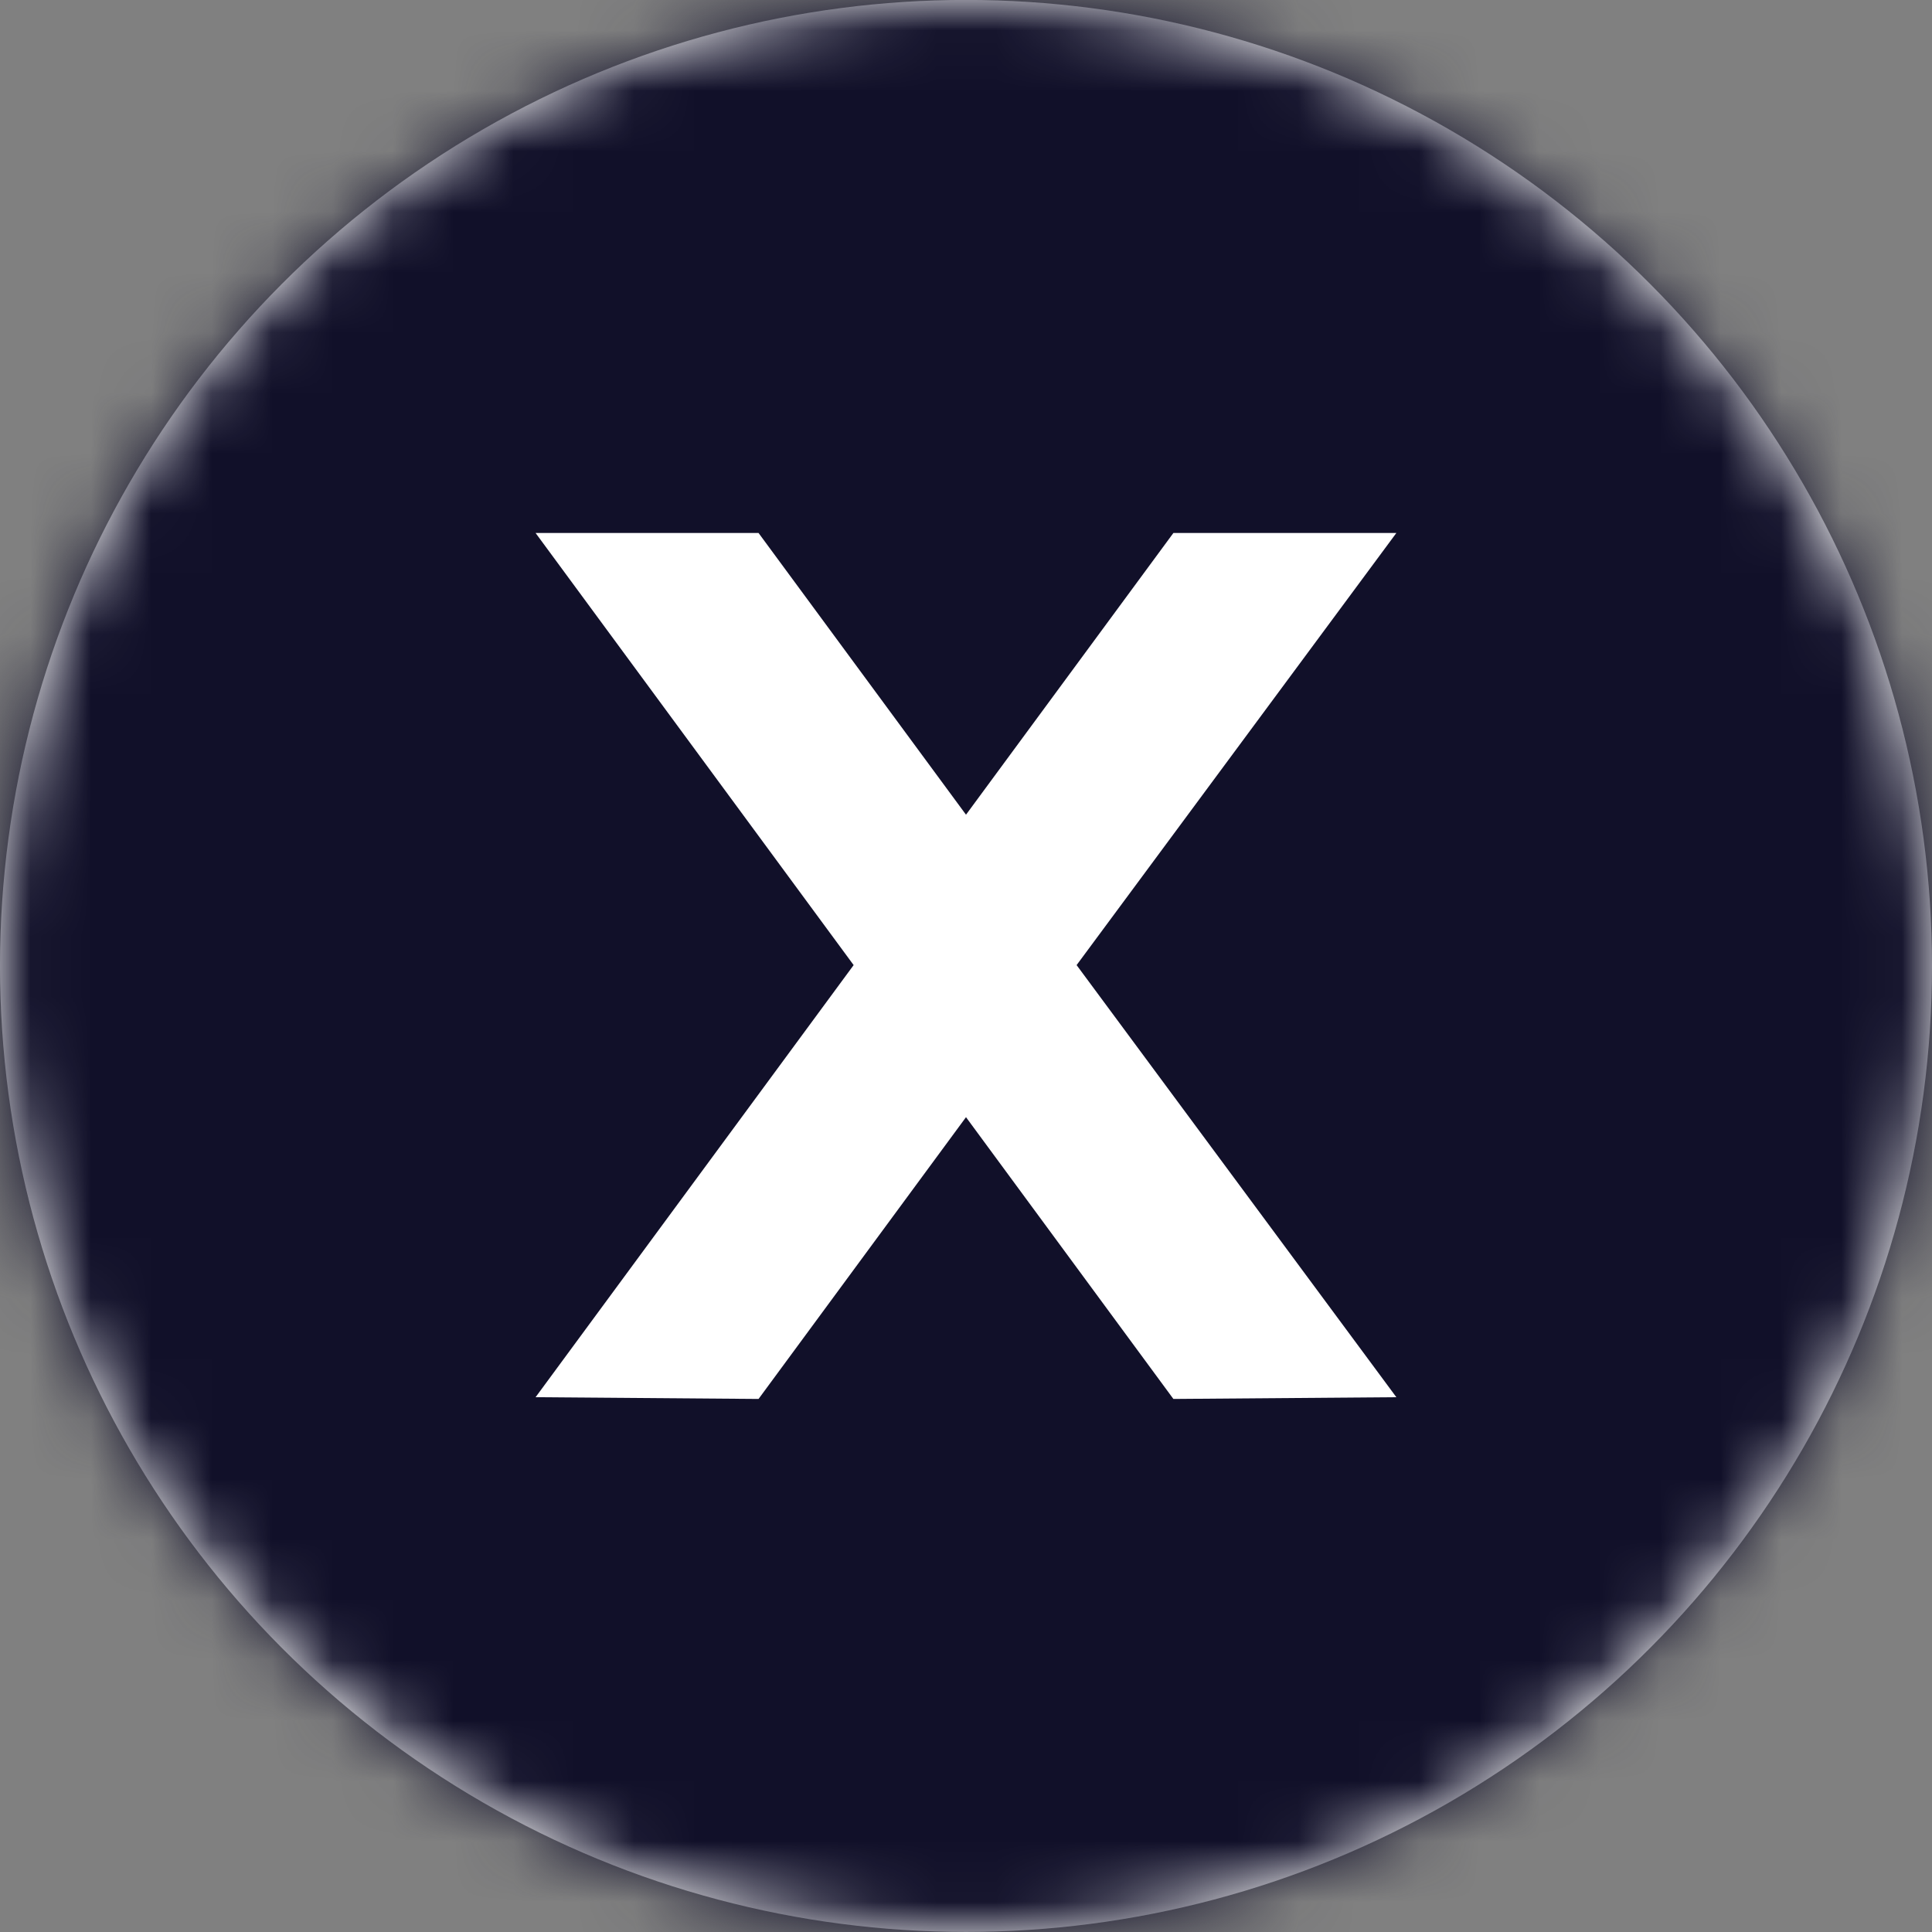 <svg width="32" height="32" viewBox="0 0 32 32" fill="none" xmlns="http://www.w3.org/2000/svg">
<rect x="0" y="0" width="32" height="32" fill="#808080" stroke="none"/>
<g clip-path="url(#clip0_2179_21820)">
<circle cx="16" cy="15.999" r="16" fill="white"/>
<mask id="mask0_2179_21820" style="mask-type:alpha" maskUnits="userSpaceOnUse" x="0" y="-1" width="33" height="33">
<circle cx="16" cy="15.999" r="16" fill="#C4C4C4"/>
</mask>
<g mask="url(#mask0_2179_21820)">
<rect x="-33.126" y="-30.186" width="103.586" height="90.342" fill="#111029"/>
</g>
<path d="M14.139 15.985L8.871 8.828H12.564L16 13.494L19.435 8.828H23.128L17.832 15.985L23.128 23.142L19.435 23.171L16 18.504L12.564 23.171L8.871 23.142L14.139 15.985Z" fill="white"/>
</g>
<defs>
<clipPath id="clip0_2179_21820">
<rect width="32" height="32" fill="white"/>
</clipPath>
</defs>
</svg>
